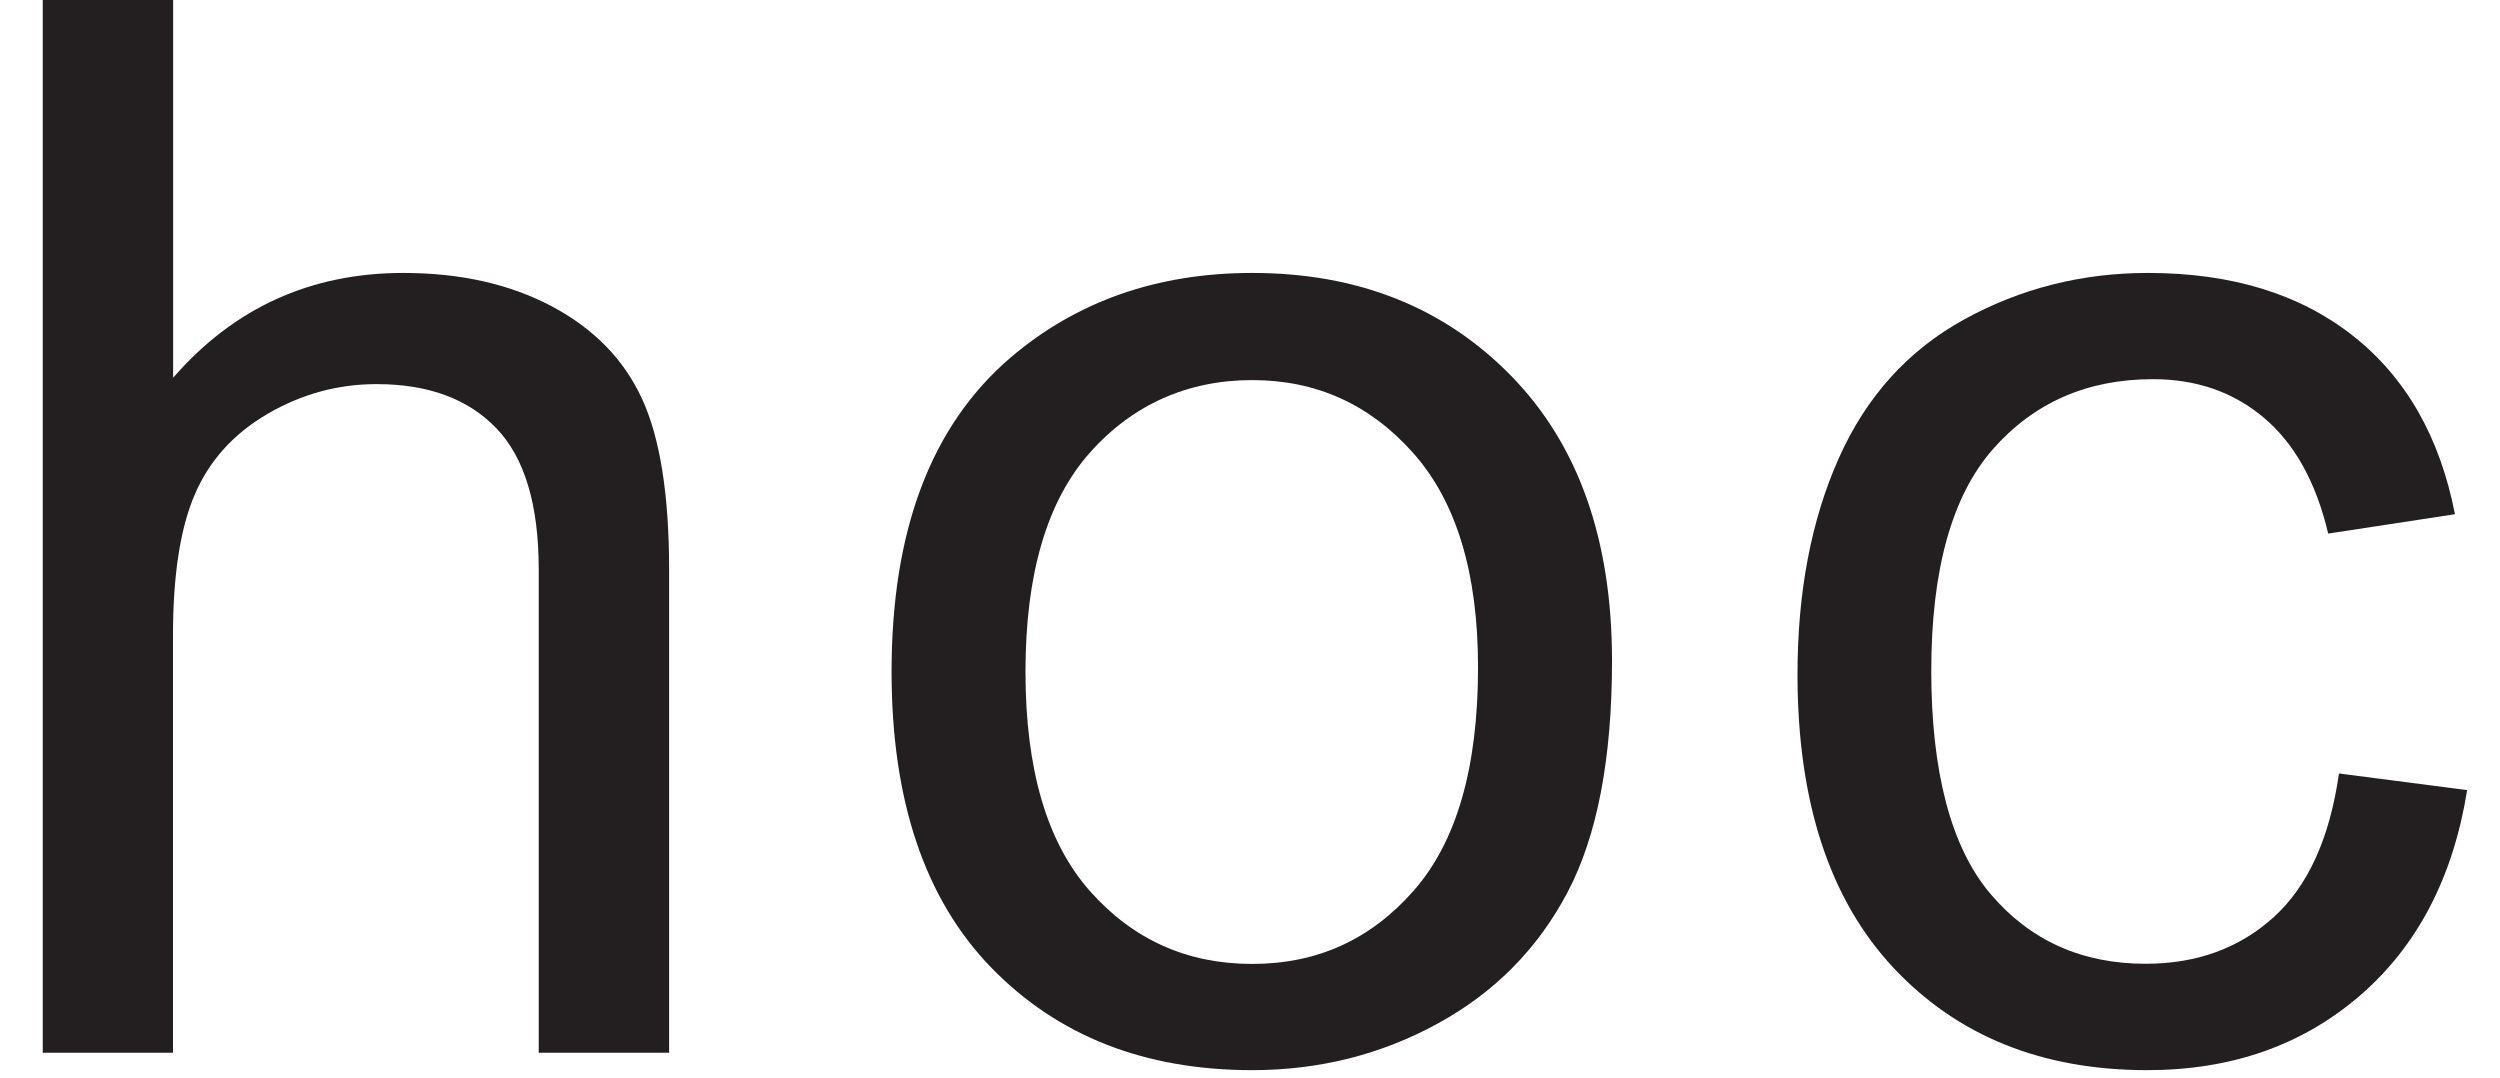 <svg width="51" height="22" viewBox="0 0 51 22" fill="none" xmlns="http://www.w3.org/2000/svg">
<path d="M0.872 21.48V0H3.532V7.706C4.772 6.279 6.338 5.568 8.229 5.568C9.39 5.568 10.4 5.795 11.255 6.248C12.113 6.703 12.725 7.33 13.095 8.13C13.465 8.93 13.65 10.095 13.65 11.616V21.476H10.99V11.616C10.99 10.297 10.703 9.338 10.126 8.737C9.549 8.136 8.736 7.836 7.68 7.836C6.893 7.836 6.153 8.038 5.458 8.443C4.763 8.848 4.268 9.399 3.972 10.091C3.675 10.784 3.529 11.743 3.529 12.964V21.476H0.869L0.872 21.48Z" fill="#231F20"/>
<path d="M18.188 13.701C18.188 10.819 18.994 8.687 20.611 7.298C21.96 6.147 23.605 5.568 25.544 5.568C27.7 5.568 29.463 6.27 30.831 7.671C32.199 9.073 32.885 11.009 32.885 13.479C32.885 15.482 32.582 17.057 31.976 18.206C31.37 19.354 30.49 20.246 29.332 20.879C28.175 21.514 26.912 21.831 25.544 21.831C23.347 21.831 21.574 21.132 20.219 19.737C18.863 18.338 18.188 16.326 18.188 13.701ZM20.92 13.701C20.92 15.694 21.357 17.187 22.234 18.177C23.111 19.167 24.214 19.664 25.544 19.664C26.874 19.664 27.961 19.167 28.838 18.171C29.715 17.174 30.152 15.656 30.152 13.615C30.152 11.692 29.712 10.234 28.828 9.24C27.945 8.247 26.851 7.754 25.544 7.754C24.237 7.754 23.111 8.247 22.234 9.234C21.357 10.221 20.92 11.711 20.92 13.704V13.701Z" fill="#231F20"/>
<path d="M47.715 15.779L50.33 16.118C50.043 17.905 49.312 19.303 48.136 20.316C46.959 21.328 45.515 21.831 43.802 21.831C41.656 21.831 39.931 21.135 38.627 19.743C37.323 18.351 36.669 16.355 36.669 13.758C36.669 12.078 36.95 10.607 37.511 9.348C38.072 8.089 38.927 7.143 40.075 6.513C41.222 5.884 42.469 5.568 43.818 5.568C45.521 5.568 46.914 5.995 47.999 6.849C49.083 7.703 49.775 8.918 50.081 10.49L47.495 10.885C47.249 9.841 46.812 9.054 46.187 8.525C45.562 7.997 44.807 7.735 43.92 7.735C42.581 7.735 41.493 8.212 40.655 9.164C39.819 10.117 39.398 11.622 39.398 13.685C39.398 15.748 39.803 17.294 40.61 18.24C41.417 19.189 42.472 19.661 43.77 19.661C44.813 19.661 45.684 19.344 46.385 18.709C47.084 18.073 47.527 17.098 47.715 15.779Z" fill="#231F20"/>
</svg>

